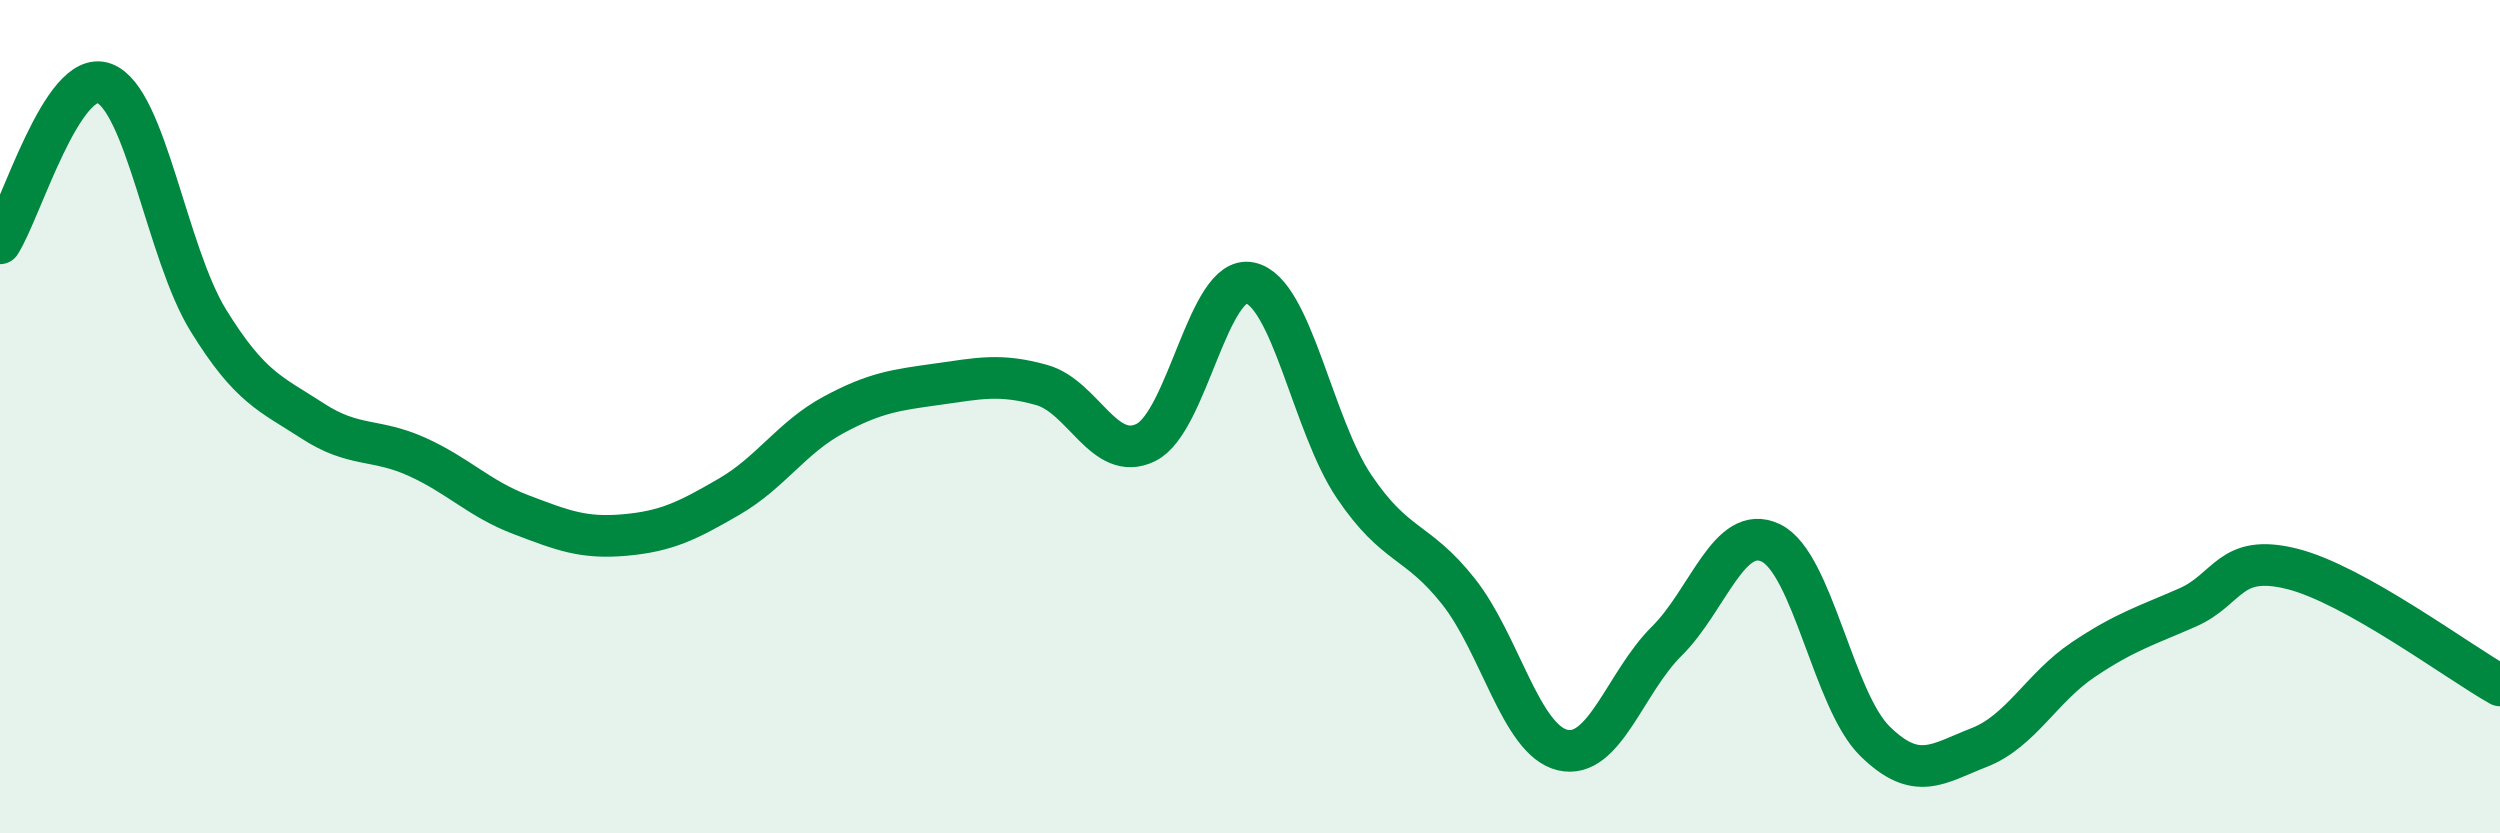 
    <svg width="60" height="20" viewBox="0 0 60 20" xmlns="http://www.w3.org/2000/svg">
      <path
        d="M 0,5.84 C 0.5,5.07 1.5,1.63 2.5,2 C 3.5,2.37 4,6.07 5,7.69 C 6,9.31 6.5,9.45 7.5,10.1 C 8.5,10.75 9,10.51 10,10.96 C 11,11.41 11.5,11.97 12.5,12.35 C 13.5,12.73 14,12.93 15,12.84 C 16,12.75 16.5,12.5 17.5,11.92 C 18.5,11.34 19,10.5 20,9.96 C 21,9.42 21.5,9.36 22.5,9.22 C 23.5,9.08 24,8.96 25,9.24 C 26,9.52 26.5,11.11 27.5,10.62 C 28.5,10.13 29,6.58 30,6.79 C 31,7 31.5,10.2 32.5,11.68 C 33.5,13.16 34,12.93 35,14.19 C 36,15.45 36.5,17.76 37.5,18 C 38.5,18.24 39,16.38 40,15.39 C 41,14.4 41.5,12.55 42.5,13.03 C 43.5,13.51 44,16.81 45,17.79 C 46,18.77 46.5,18.33 47.5,17.94 C 48.5,17.55 49,16.5 50,15.83 C 51,15.16 51.5,15.02 52.5,14.58 C 53.5,14.14 53.5,13.28 55,13.65 C 56.5,14.02 59,15.89 60,16.45L60 20L0 20Z"
        fill="#008740"
        opacity="0.1"
        stroke-linecap="round"
        stroke-linejoin="round"
      />
      <path
        d="M 0,5.84 C 0.5,5.07 1.5,1.63 2.5,2 C 3.5,2.37 4,6.07 5,7.69 C 6,9.31 6.5,9.45 7.5,10.1 C 8.5,10.75 9,10.51 10,10.96 C 11,11.41 11.5,11.97 12.5,12.35 C 13.5,12.73 14,12.93 15,12.84 C 16,12.75 16.5,12.5 17.5,11.92 C 18.5,11.34 19,10.5 20,9.96 C 21,9.42 21.5,9.36 22.5,9.22 C 23.5,9.08 24,8.96 25,9.24 C 26,9.52 26.5,11.11 27.5,10.62 C 28.5,10.13 29,6.58 30,6.79 C 31,7 31.5,10.2 32.5,11.68 C 33.5,13.16 34,12.93 35,14.19 C 36,15.45 36.5,17.76 37.5,18 C 38.5,18.24 39,16.38 40,15.39 C 41,14.4 41.5,12.55 42.5,13.03 C 43.5,13.51 44,16.81 45,17.79 C 46,18.77 46.5,18.33 47.5,17.94 C 48.5,17.55 49,16.5 50,15.83 C 51,15.16 51.5,15.02 52.5,14.58 C 53.5,14.14 53.5,13.28 55,13.65 C 56.5,14.02 59,15.89 60,16.45"
        stroke="#008740"
        stroke-width="1"
        fill="none"
        stroke-linecap="round"
        stroke-linejoin="round"
      />
    </svg>
  